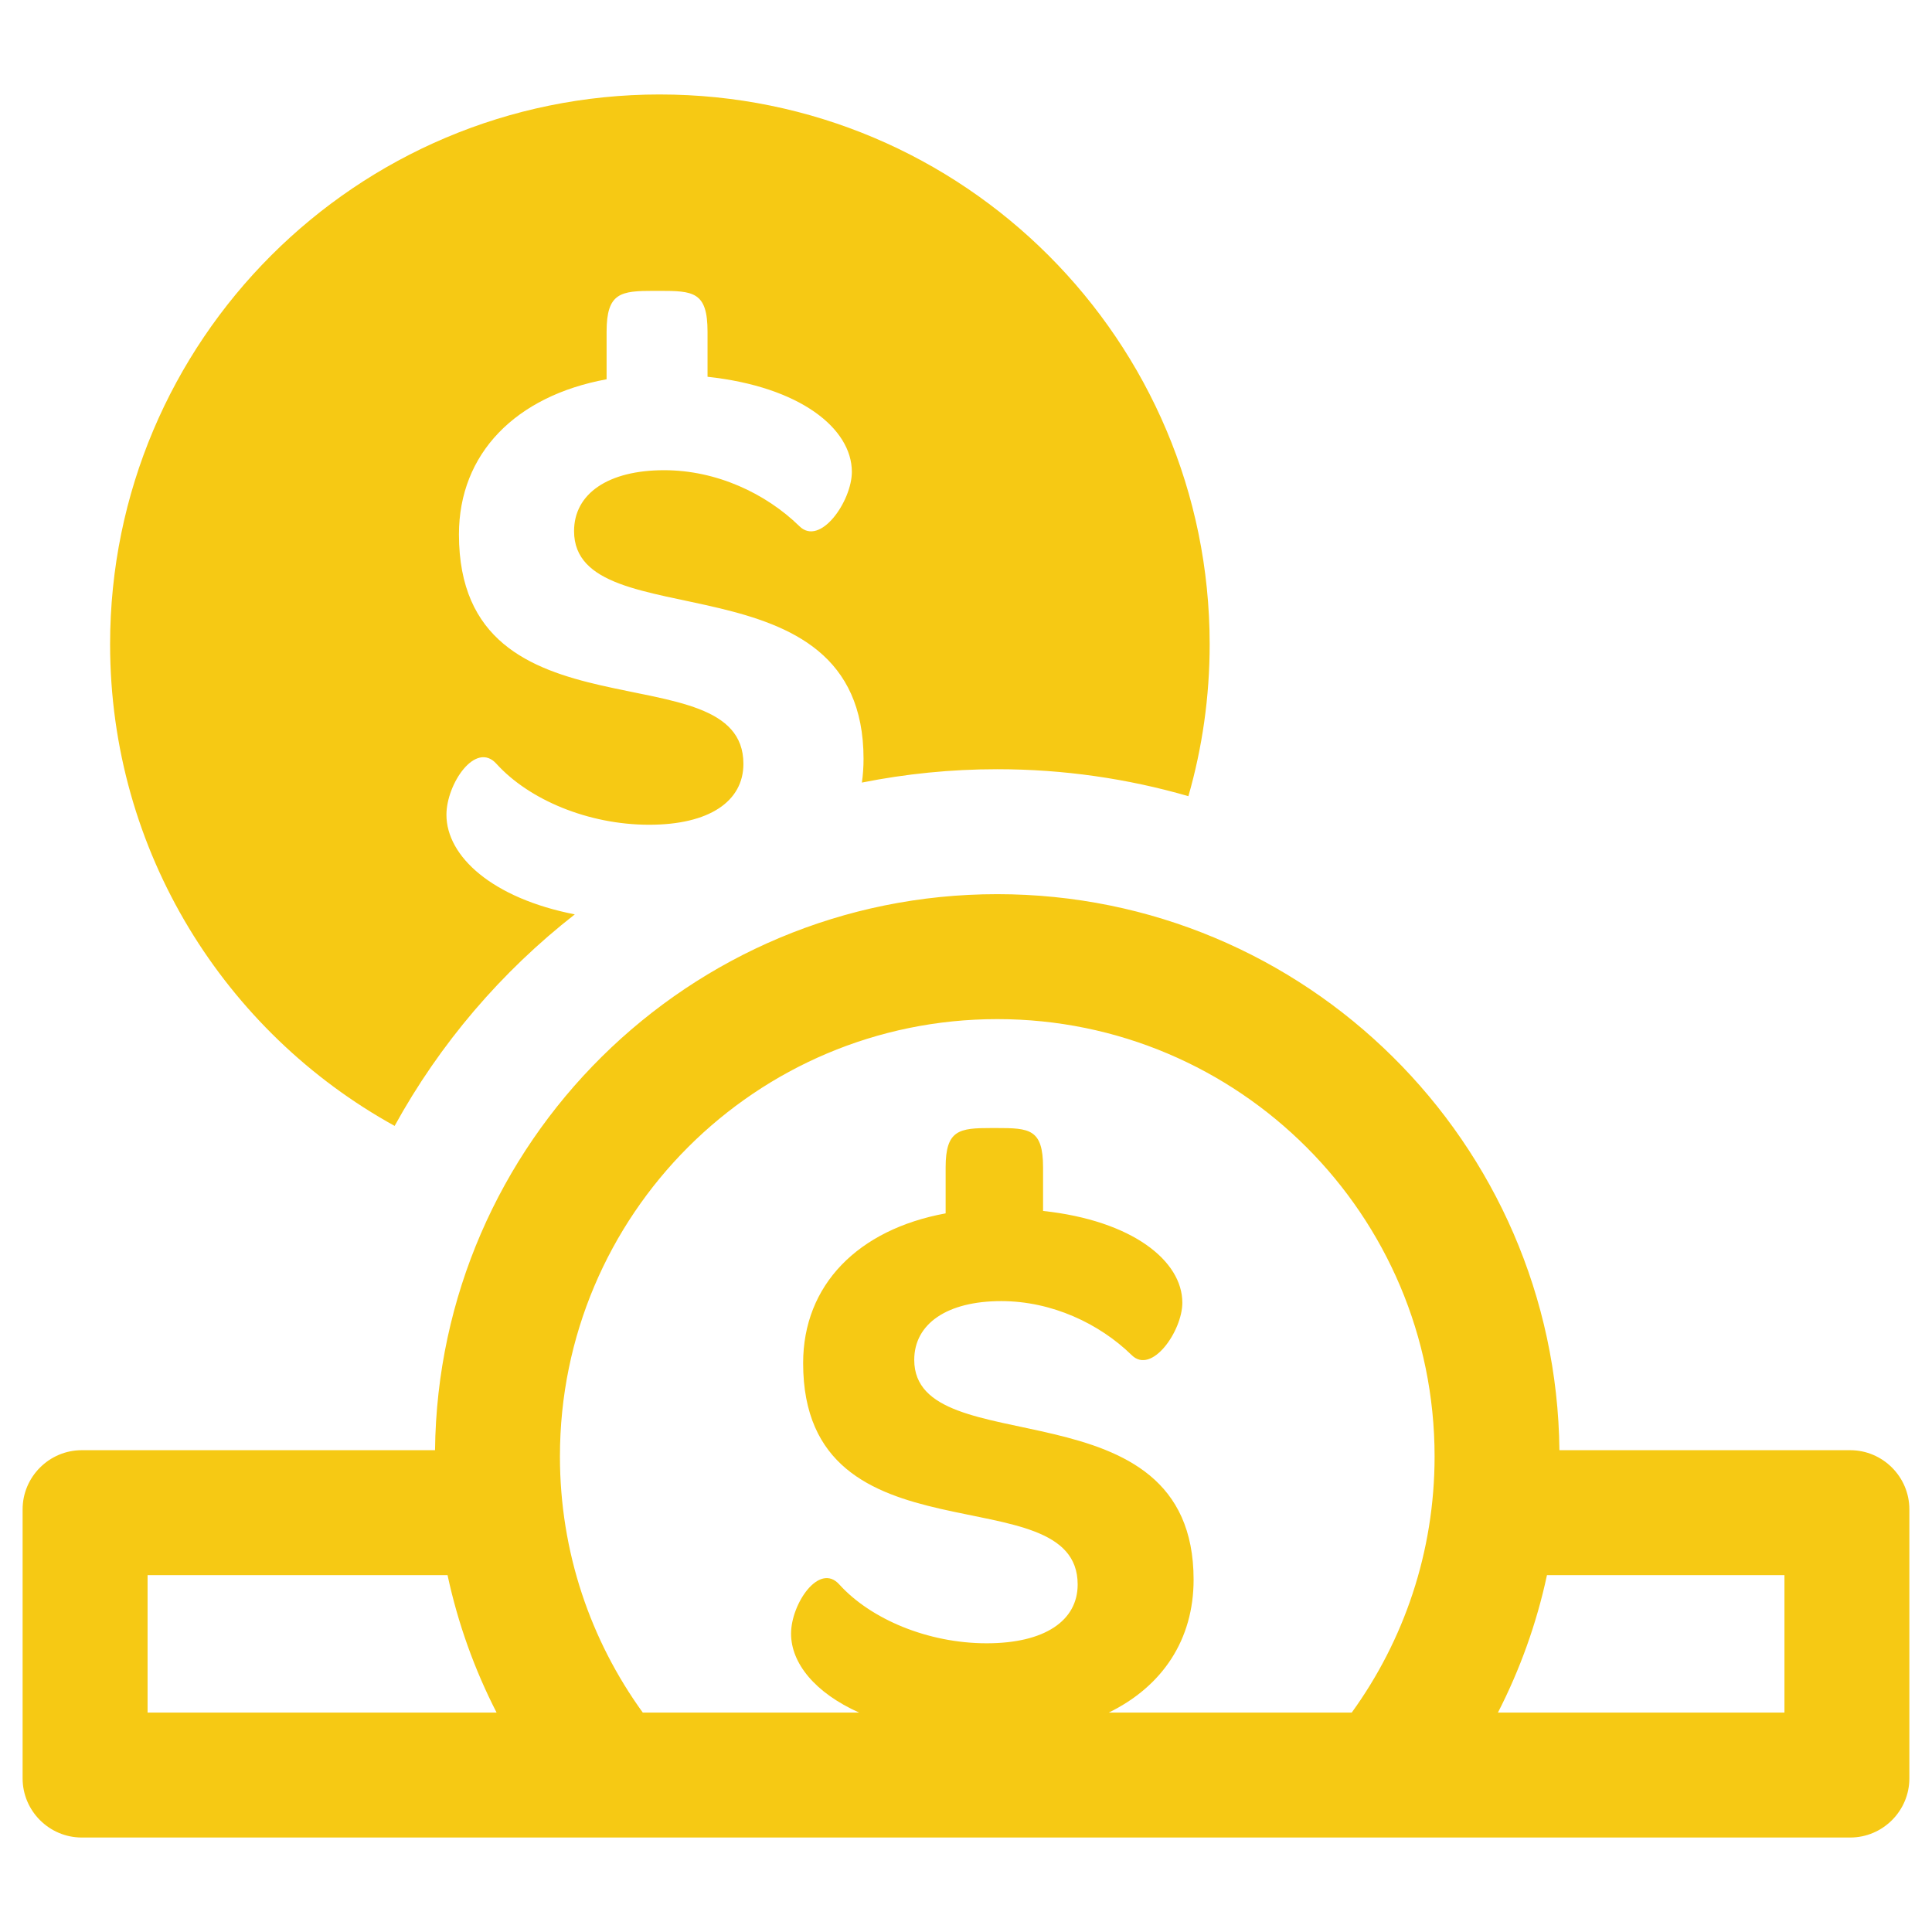 <?xml version="1.0" encoding="UTF-8"?>
<!DOCTYPE svg PUBLIC "-//W3C//DTD SVG 1.1//EN" "http://www.w3.org/Graphics/SVG/1.1/DTD/svg11.dtd">
<!-- Creator: CorelDRAW 2021 (64-Bit) -->
<svg xmlns="http://www.w3.org/2000/svg" xml:space="preserve" width="3.556in" height="3.556in" version="1.1" style="shape-rendering:geometricPrecision; text-rendering:geometricPrecision; image-rendering:optimizeQuality; fill-rule:evenodd; clip-rule:evenodd"
viewBox="0 0 1183.64 1183.64"
 xmlns:xlink="http://www.w3.org/1999/xlink"
 xmlns:xodm="http://www.corel.com/coreldraw/odm/2003">
 <defs>
  <style type="text/css">
   <![CDATA[
    .fil0 {fill:none}
    .fil1 {fill:#F6C914}
   ]]>
  </style>
 </defs>
 <g id="Layer_x0020_1">
  <polygon class="fil0" points="-0,0 1183.64,0 1183.64,1183.64 -0,1183.64 "/>
  <path class="fil1" d="M404.27 57.88c186.02,0 336.83,150.8 336.83,336.83 0,32.29 -4.55,63.51 -13.03,93.07 -37.18,-10.75 -76.46,-16.52 -117.1,-16.52 -28.39,0 -56.11,2.83 -82.93,8.18 0.67,-4.69 1.01,-9.54 1.01,-14.53 0,-127.26 -177.35,-72.57 -177.35,-139.53 0,-23 20.96,-37.31 55.2,-37.31 32.2,0 62.35,14.31 82.79,34.24 12.78,12.78 32.2,-15.33 32.2,-33.22 0,-26.58 -31.69,-52.13 -88.42,-58.26l0 -27.6c0,-24.53 -8.69,-25.04 -29.64,-25.04l-3.07 0c-20.44,0 -29.13,1.02 -29.13,25.04l0 29.13c-55.71,10.22 -90.46,45.49 -90.46,95.06 0,130.33 174.28,69.51 174.28,140.55 0,23 -20.95,37.31 -57.75,37.31 -37.31,0 -73.6,-15.33 -93.53,-37.31 -12.78,-14.31 -30.66,12.27 -30.66,31.18 0,25.58 28.16,51.15 78.64,61.04 -45.01,35.14 -82.7,79.22 -110.38,129.59 -103.92,-57.35 -174.32,-167.99 -174.32,-295.08 0,-186.02 150.8,-336.83 336.83,-336.83zm-354.17 830.58l216.42 0c2.06,-188.49 155.46,-340.65 344.43,-340.65 188.97,0 342.38,152.17 344.43,340.65l178.15 0c19.93,0 36.24,16.31 36.24,36.24l0 164.82c0,19.93 -16.31,36.24 -36.24,36.24l-1083.44 0c-19.93,0 -36.24,-16.31 -36.24,-36.24l0 -164.82c0,-19.93 16.31,-36.24 36.24,-36.24zm224.07 76.55l-183.76 0 0 84.2 1002.83 0 0 -84.2 -145.49 0c-6.37,29.67 -16.57,57.91 -30.04,84.2l-89.57 0c31.92,-44.11 50.76,-98.31 50.76,-156.92 0,-147.97 -119.96,-267.93 -267.93,-267.93 -147.97,0 -267.93,119.96 -267.93,267.93 0,58.61 18.83,112.81 50.76,156.92l-89.57 0c-13.48,-26.29 -23.67,-54.53 -30.04,-84.2zm364.86 -223.12l0 -26.63c0,-23.68 -8.38,-24.17 -28.61,-24.17l-2.96 0c-19.73,0 -28.12,0.98 -28.12,24.17l0 28.11c-53.76,9.87 -87.3,43.9 -87.3,91.74 0,125.77 168.19,67.08 168.19,135.64 0,22.2 -20.22,36.01 -55.74,36.01 -36.01,0 -71.03,-14.8 -90.26,-36.01 -12.33,-13.81 -29.59,11.84 -29.59,30.09 0,18.12 14.64,36.24 41.7,48.37l152.94 0c33.01,-16.11 51.98,-44.76 51.98,-81.42 0,-122.82 -171.15,-70.04 -171.15,-134.66 0,-22.19 20.22,-36.01 53.27,-36.01 31.08,0 60.18,13.81 79.91,33.05 12.33,12.33 31.07,-14.8 31.07,-32.06 0,-25.65 -30.58,-50.31 -85.33,-56.23z"/>
 </g>
</svg>
